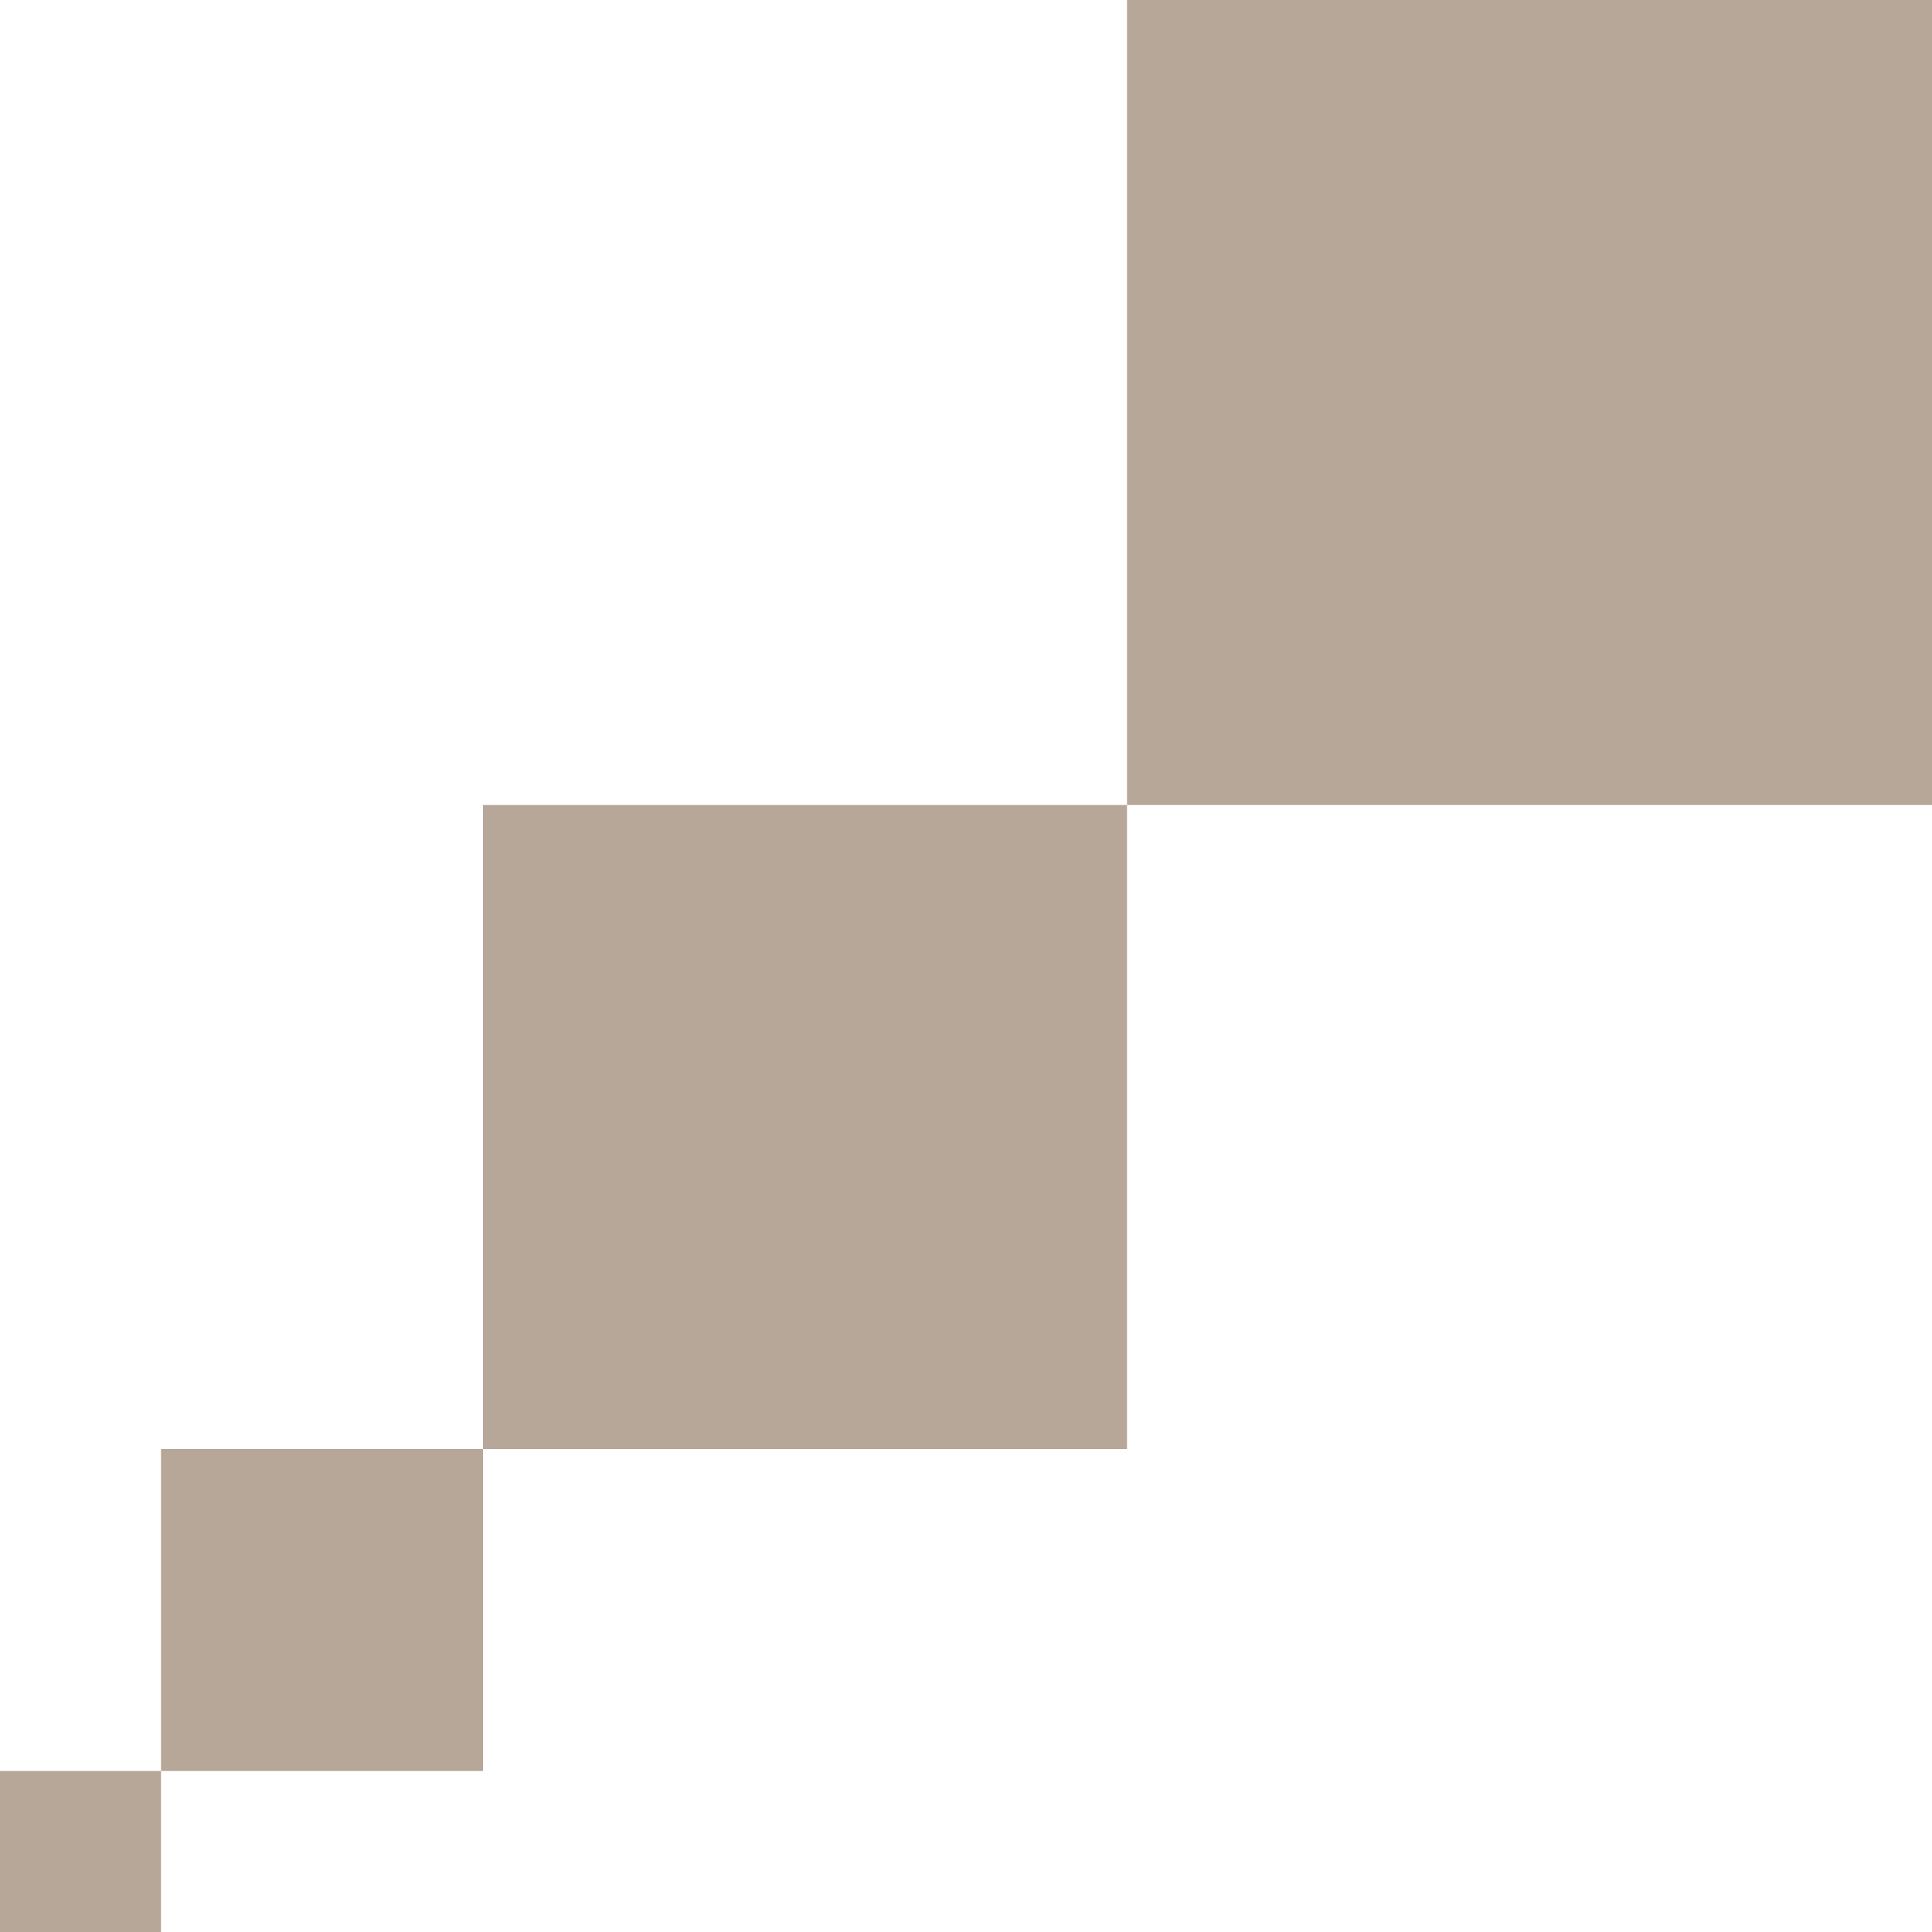 <svg width="48" height="48" viewBox="0 0 48 48" fill="none" xmlns="http://www.w3.org/2000/svg">
<g clip-path="url(#clip0_83_11363)">
<path d="M4 44H0V48H4V44Z" fill="#B7A798"/>
<path d="M12 36H4V44H12V36Z" fill="#B7A798"/>
<path d="M28 20H12V36H28V20Z" fill="#B7A798"/>
<path d="M48 0H28V20H48V0Z" fill="#B7A798"/>
</g>
<defs>
<clipPath id="clip0_83_11363">
<rect width="48" height="48" fill="white"/>
</clipPath>
</defs>
</svg>
